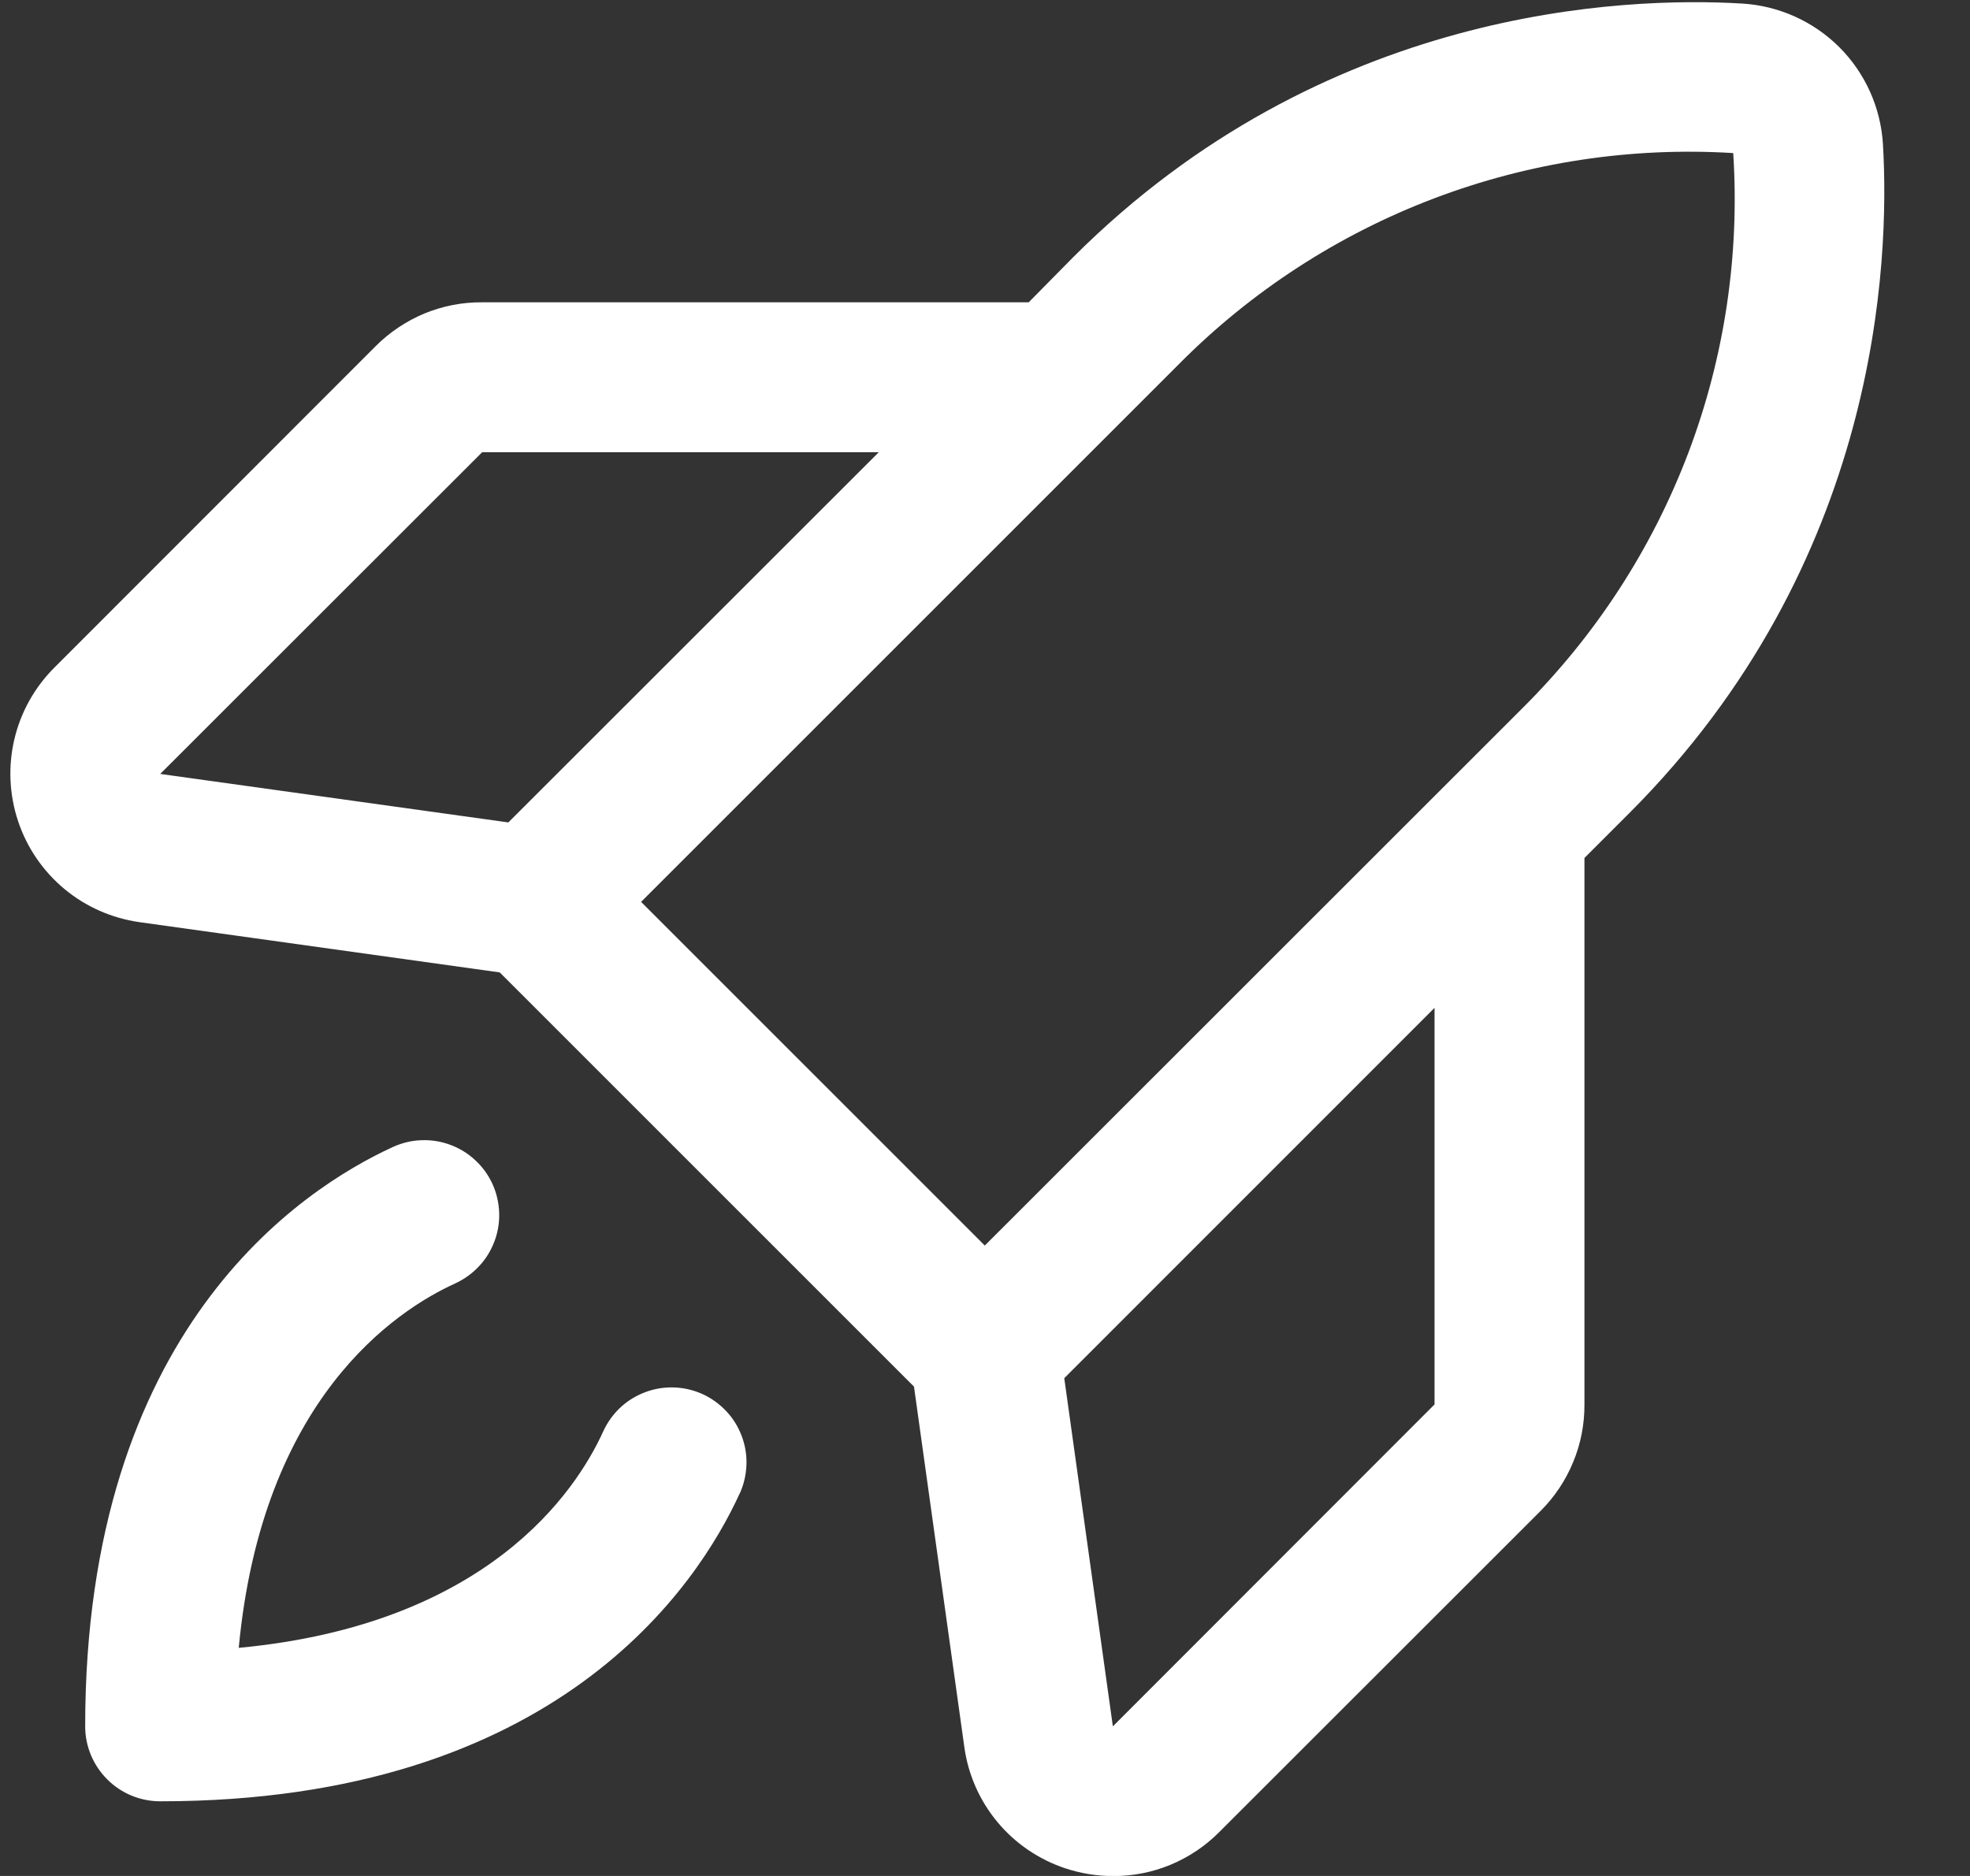<svg width="21" height="20" viewBox="0 0 21 20" fill="none" xmlns="http://www.w3.org/2000/svg">
<rect x="0" y="0" width="21" height="20" fill="#333333" stroke="none"/>
<path d="M20.072 1.536C20.048 1.147 19.883 0.779 19.607 0.503C19.33 0.227 18.963 0.062 18.573 0.038C17.317 -0.037 14.105 0.078 11.44 2.742L10.966 3.223H5.14C4.929 3.221 4.72 3.262 4.525 3.342C4.331 3.423 4.154 3.541 4.005 3.69L0.579 7.118C0.369 7.328 0.221 7.592 0.153 7.882C0.085 8.171 0.099 8.473 0.193 8.755C0.287 9.037 0.457 9.286 0.686 9.477C0.914 9.667 1.191 9.789 1.485 9.831L5.327 10.367L9.743 14.783L10.28 18.628C10.321 18.922 10.444 19.199 10.634 19.427C10.824 19.655 11.075 19.825 11.357 19.919C11.521 19.973 11.693 20.001 11.866 20.001C12.076 20.002 12.283 19.961 12.477 19.881C12.671 19.8 12.847 19.683 12.995 19.534L16.423 16.108C16.572 15.959 16.69 15.782 16.77 15.587C16.851 15.393 16.891 15.184 16.89 14.973V9.147L17.367 8.67C20.032 6.005 20.146 2.794 20.072 1.536ZM5.14 4.821H9.368L5.419 8.768L1.708 8.251L5.14 4.821ZM12.572 3.877C13.34 3.104 14.264 2.504 15.282 2.117C16.3 1.73 17.389 1.565 18.476 1.632C18.546 2.72 18.383 3.81 17.997 4.829C17.61 5.849 17.01 6.773 16.237 7.542L10.498 13.279L6.834 9.615L12.572 3.877ZM15.292 14.973L11.863 18.405L11.345 14.693L15.292 10.745V14.973ZM7.885 15.922C7.435 16.907 5.932 19.204 1.708 19.204C1.496 19.204 1.292 19.12 1.143 18.97C0.993 18.82 0.908 18.617 0.908 18.405C0.908 14.181 3.206 12.678 4.191 12.227C4.286 12.184 4.389 12.159 4.494 12.156C4.599 12.152 4.704 12.169 4.802 12.206C4.9 12.242 4.99 12.298 5.067 12.37C5.144 12.441 5.206 12.527 5.25 12.623C5.293 12.718 5.317 12.821 5.321 12.926C5.325 13.031 5.308 13.136 5.271 13.234C5.234 13.332 5.179 13.423 5.107 13.499C5.035 13.576 4.949 13.638 4.854 13.682C4.212 13.974 2.794 14.916 2.545 17.568C5.197 17.319 6.14 15.901 6.431 15.259C6.475 15.163 6.537 15.077 6.613 15.006C6.69 14.934 6.78 14.879 6.879 14.842C6.977 14.805 7.082 14.788 7.186 14.792C7.291 14.795 7.394 14.82 7.49 14.863C7.585 14.907 7.671 14.969 7.743 15.046C7.815 15.122 7.87 15.212 7.907 15.311C7.944 15.409 7.961 15.514 7.957 15.618C7.953 15.723 7.929 15.827 7.886 15.922H7.885Z" fill="white"/>
</svg>
